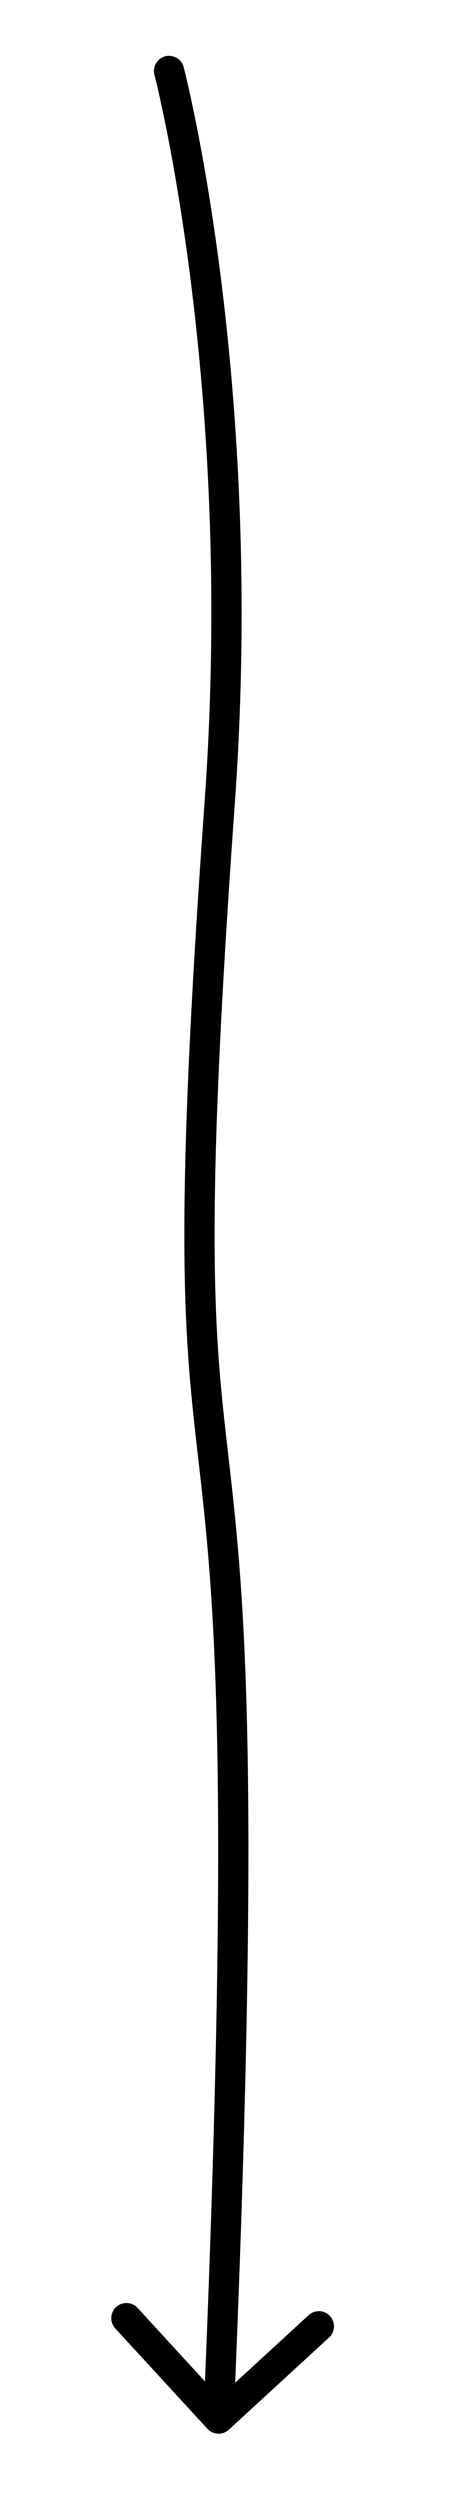 <?xml version="1.0" encoding="UTF-8"?> <svg xmlns="http://www.w3.org/2000/svg" width="6" height="33" viewBox="0 0 6 33" fill="none"> <path d="M2.428 0.886C2.4 0.78 2.291 0.716 2.184 0.743C2.077 0.771 2.013 0.881 2.041 0.987L2.428 0.886ZM2.741 32.06C2.816 32.142 2.942 32.147 3.024 32.072L4.349 30.855C4.431 30.78 4.436 30.654 4.361 30.572C4.287 30.491 4.16 30.485 4.079 30.56L2.9 31.643L1.818 30.464C1.743 30.383 1.617 30.378 1.535 30.452C1.454 30.527 1.449 30.654 1.523 30.735L2.741 32.06ZM2.904 10.583L3.104 10.598L2.904 10.583ZM2.234 0.937C2.041 0.987 2.041 0.987 2.041 0.987C2.041 0.987 2.041 0.987 2.041 0.987C2.041 0.987 2.041 0.988 2.041 0.988C2.041 0.988 2.041 0.989 2.041 0.99C2.042 0.992 2.043 0.994 2.044 0.998C2.045 1.006 2.048 1.017 2.052 1.032C2.06 1.063 2.071 1.108 2.085 1.169C2.113 1.29 2.152 1.469 2.199 1.702C2.292 2.169 2.412 2.849 2.52 3.703C2.736 5.41 2.902 7.809 2.705 10.569L3.104 10.598C3.304 7.805 3.135 5.38 2.917 3.653C2.808 2.789 2.686 2.099 2.591 1.624C2.544 1.387 2.503 1.203 2.474 1.079C2.46 1.016 2.448 0.969 2.44 0.936C2.437 0.92 2.433 0.908 2.431 0.9C2.43 0.896 2.429 0.892 2.429 0.89C2.429 0.889 2.428 0.888 2.428 0.888C2.428 0.887 2.428 0.887 2.428 0.887C2.428 0.887 2.428 0.887 2.428 0.887C2.428 0.887 2.428 0.886 2.234 0.937ZM2.705 10.569C2.272 16.616 2.447 17.731 2.643 19.455C2.835 21.151 3.048 23.456 2.689 31.917L3.088 31.934C3.448 23.463 3.236 21.134 3.04 19.41C2.848 17.715 2.672 16.625 3.104 10.598L2.705 10.569Z" fill="black"></path> </svg> 